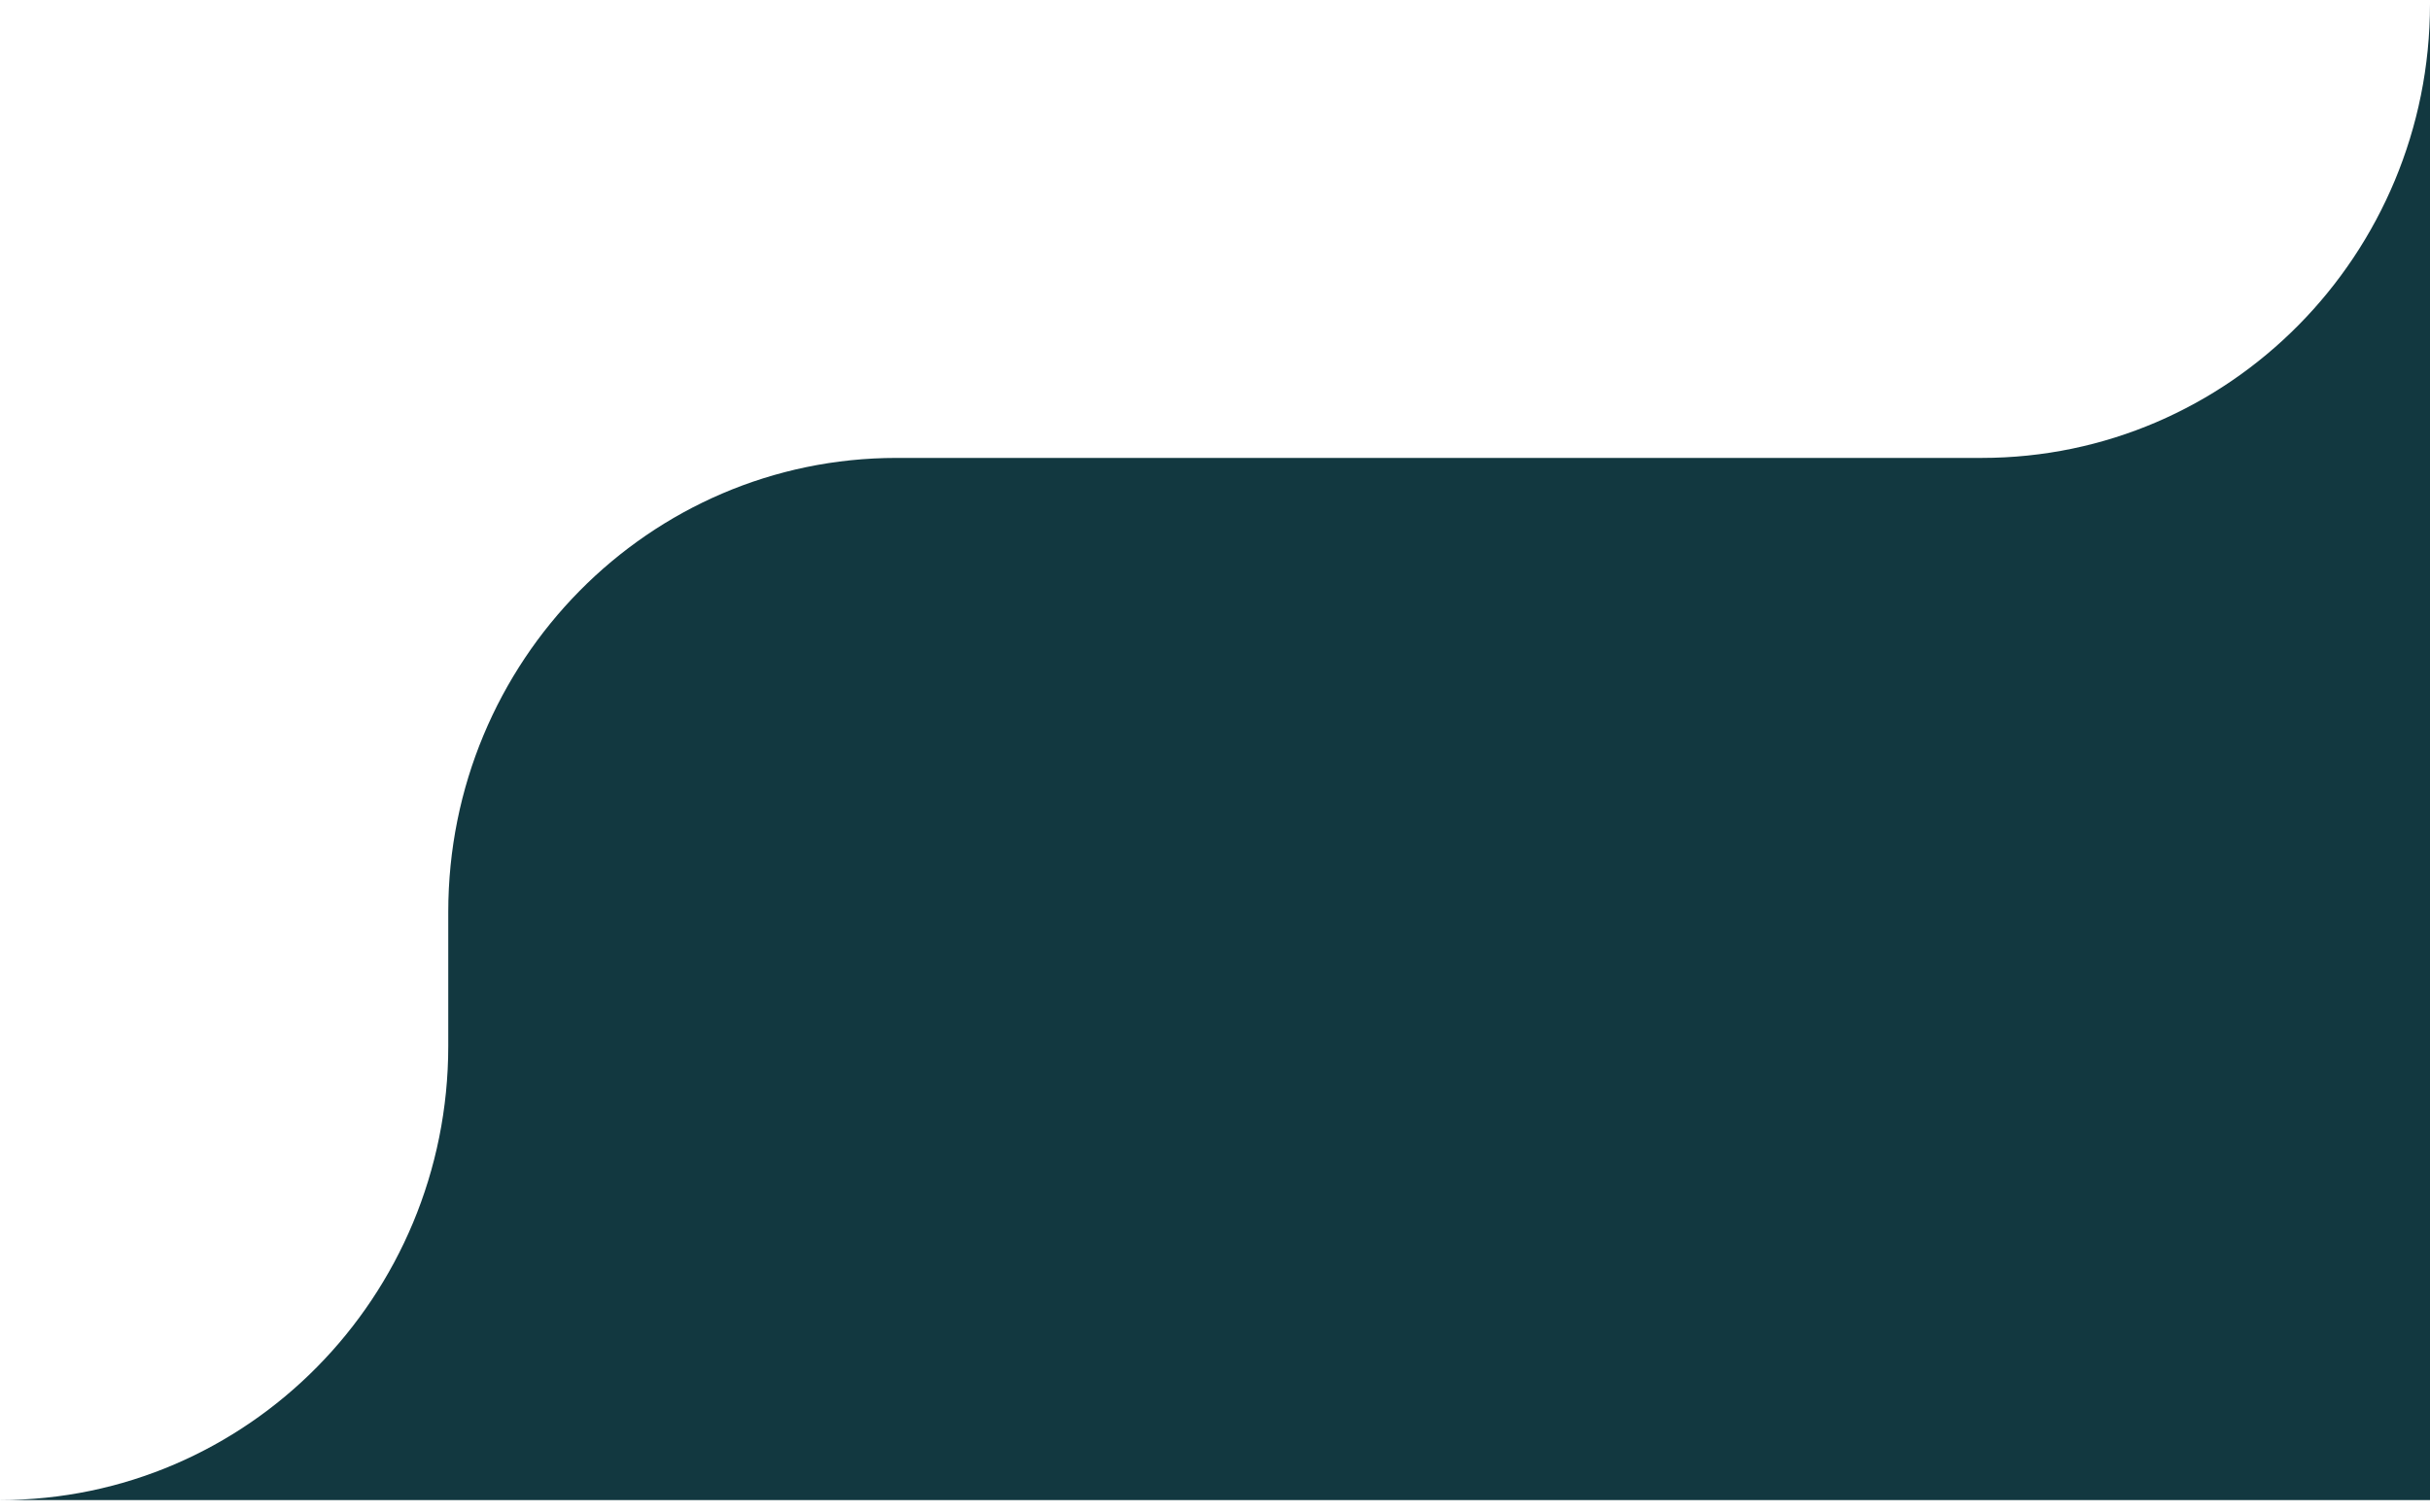 <svg width="151" height="94" viewBox="0 0 151 94" fill="none" xmlns="http://www.w3.org/2000/svg">
<path fill-rule="evenodd" clip-rule="evenodd" d="M151 93.24L-1.52588e-05 93.24C15.385 93.24 27.855 80.604 27.855 65.017L27.855 56.687C27.855 41.1 40.327 28.463 55.711 28.463L123.144 28.463C138.528 28.463 151 15.828 151 0.24L151 93.24Z" fill="#123840"/>
</svg>
